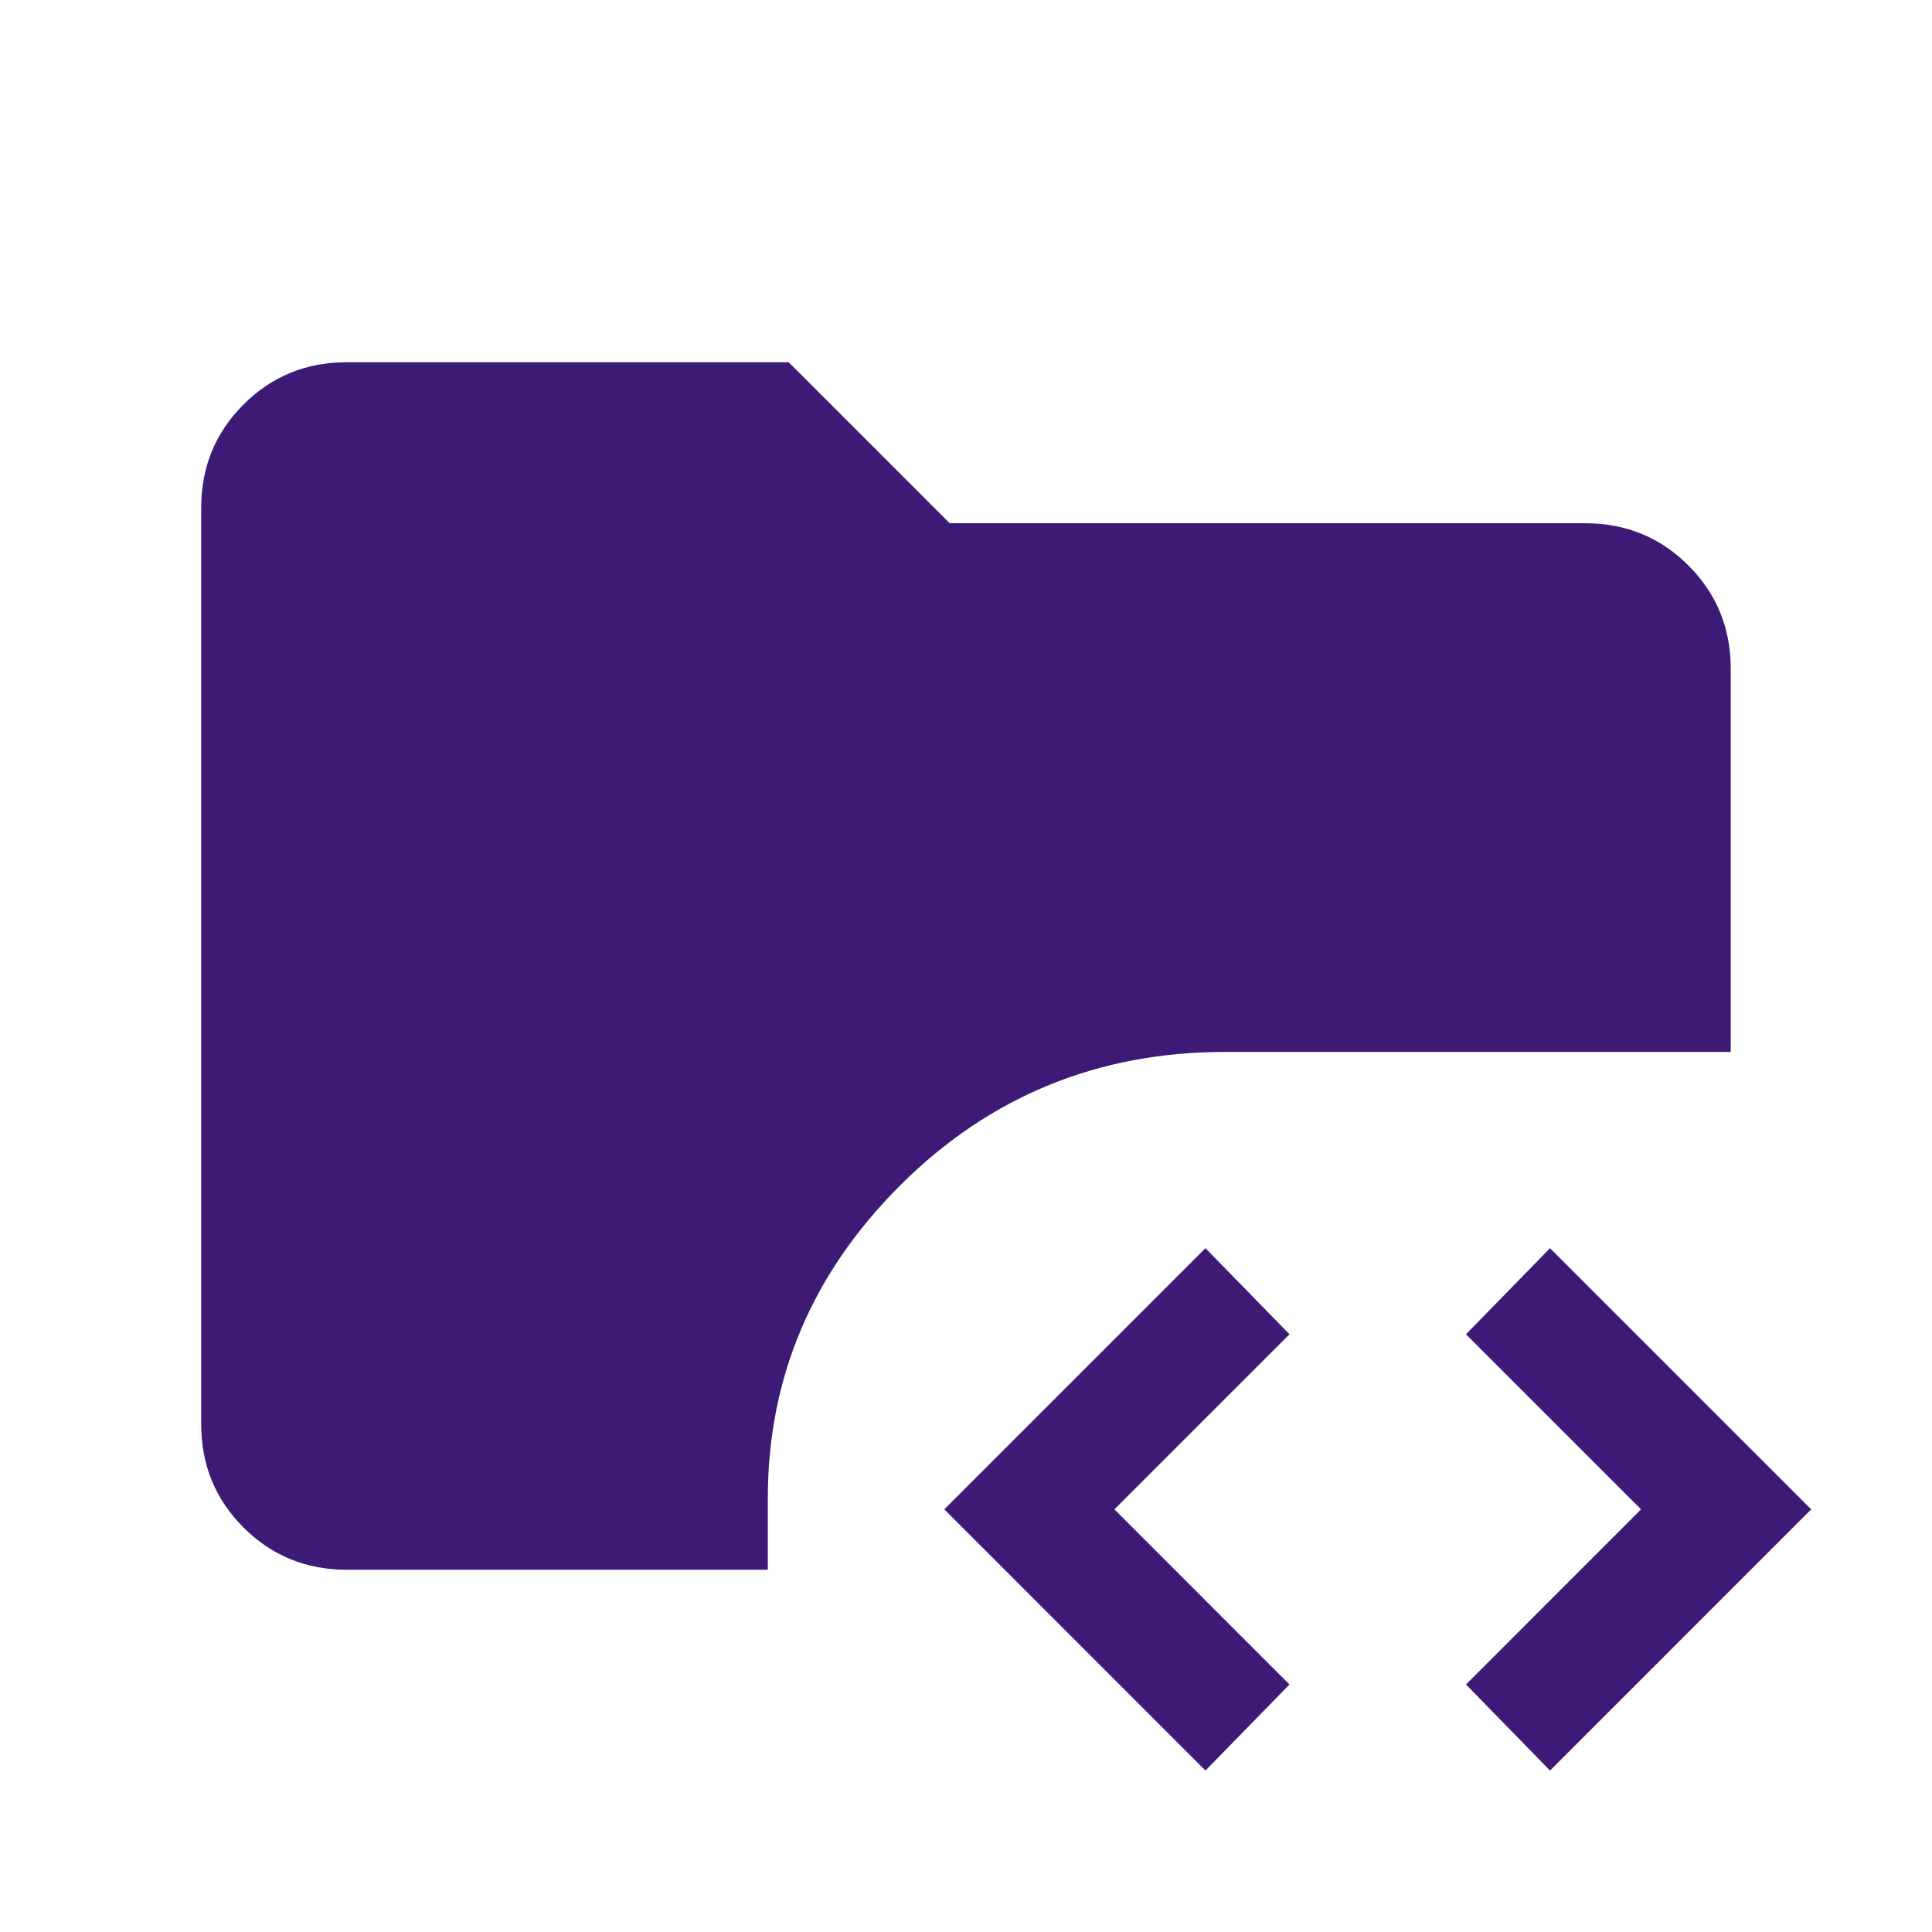 <svg width="34" height="34" viewBox="0 0 34 34" fill="none" xmlns="http://www.w3.org/2000/svg">
<mask id="mask0_1416_447" style="mask-type:alpha" maskUnits="userSpaceOnUse" x="0" y="0" width="34" height="34">
<rect width="34" height="34" fill="#D9D9D9"/>
</mask>
<g mask="url(#mask0_1416_447)">
<path d="M6.102 27.625C5.386 27.625 4.781 27.377 4.285 26.881C3.789 26.385 3.541 25.78 3.541 25.064V8.936C3.541 8.22 3.789 7.615 4.285 7.119C4.781 6.623 5.386 6.375 6.102 6.375H13.88L16.713 9.208H27.897C28.612 9.208 29.218 9.456 29.714 9.952C30.21 10.448 30.458 11.054 30.458 11.769V18.512H21.563C19.329 18.512 17.428 19.288 15.862 20.841C14.296 22.394 13.512 24.238 13.512 26.372V27.625H6.102ZM21.214 31.159L16.618 26.562L21.214 21.966L22.693 23.481L19.612 26.562L22.693 29.644L21.214 31.159ZM27.278 31.159L25.799 29.644L28.88 26.562L25.799 23.481L27.278 21.966L31.874 26.562L27.278 31.159Z" fill="#3D1A76"/>
</g>
</svg>
